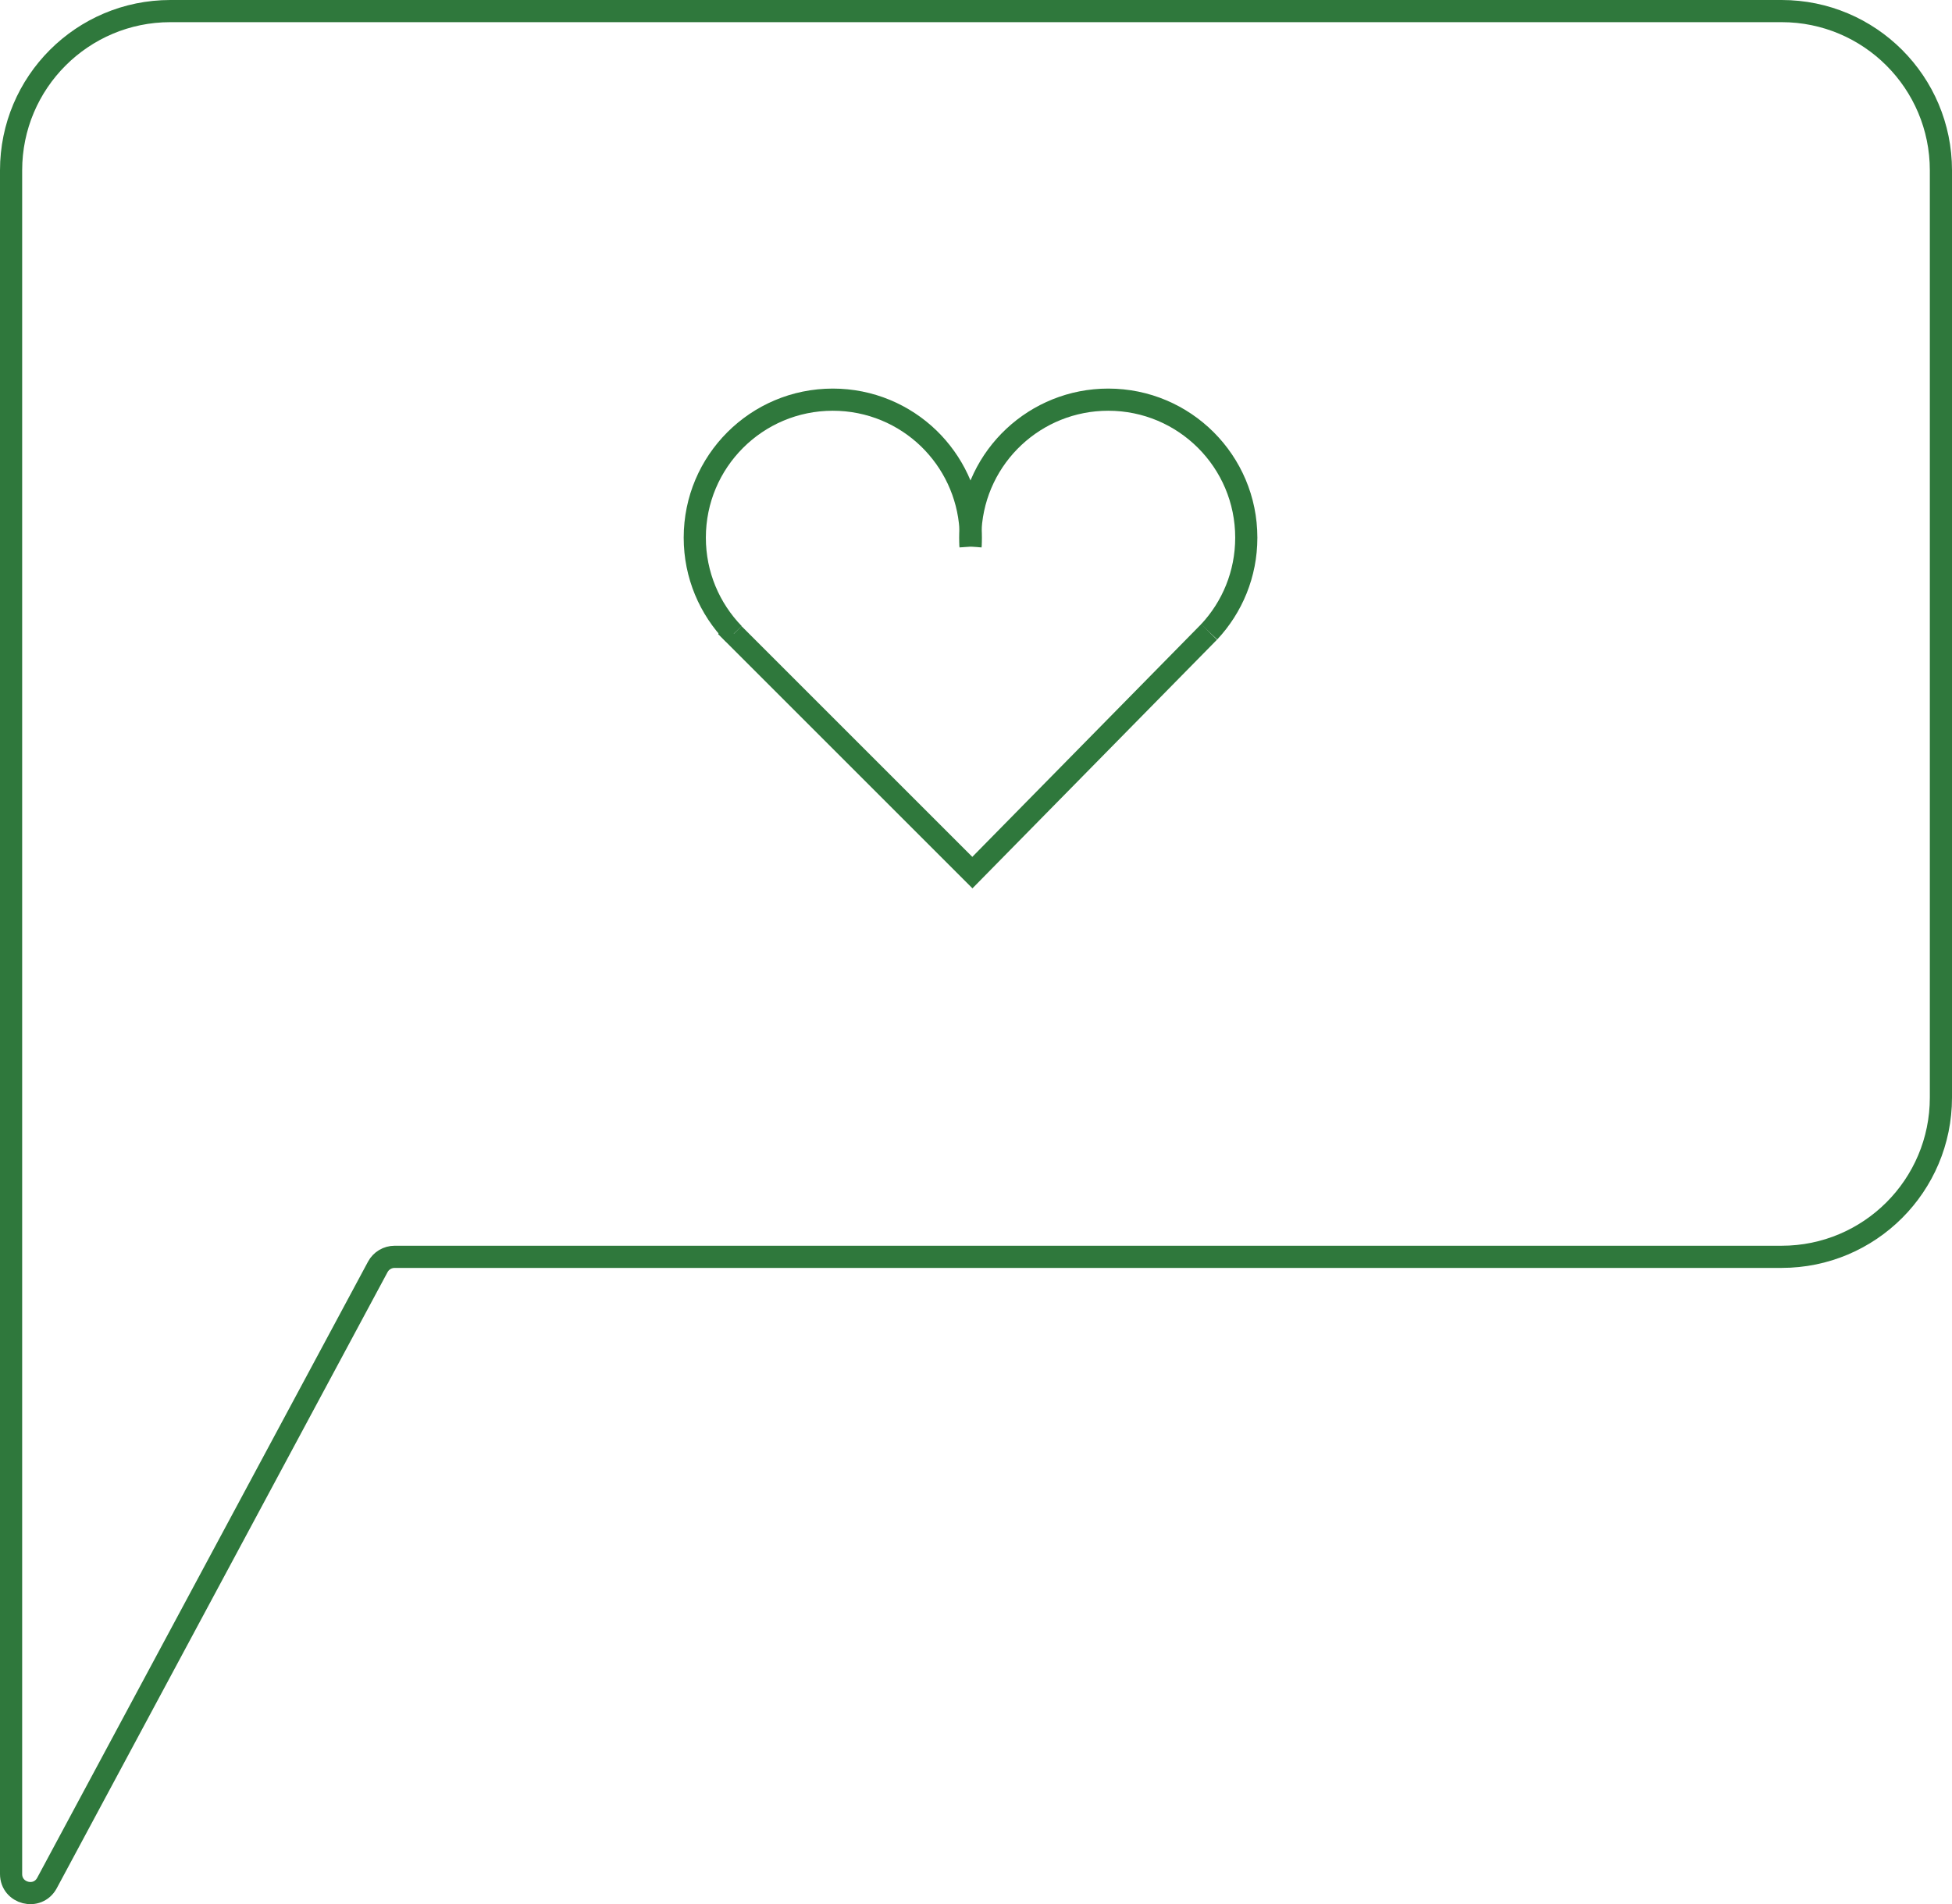<?xml version="1.0" encoding="UTF-8"?> <svg xmlns="http://www.w3.org/2000/svg" id="Layer_2" data-name="Layer 2" viewBox="0 0 264.18 257.76"> <defs> <style> .cls-1 { fill: none; stroke: #2f783c; stroke-miterlimit: 10; stroke-width: 3px; } </style> </defs> <g id="Layer_1-2" data-name="Layer 1"> <g> <path class="cls-1" d="M131.35,73.99h0c.03-.4,.04-.8,.04-1.21s-.01-.8-.04-1.2h0c-.31-4.79-2.41-9.07-5.63-12.21-3.36-3.26-7.95-5.27-13.01-5.27-10.32,0-18.68,8.36-18.68,18.68,0,5.06,2.01,9.64,5.27,13.01"></path> <path class="cls-1" d="M163.64,85.54c3.12-3.34,5.03-7.82,5.03-12.76,0-10.32-8.36-18.68-18.68-18.68-4.93,0-9.42,1.91-12.76,5.03-3.37,3.15-5.57,7.54-5.88,12.44-.03,.4-.04,.8-.04,1.21s.01,.81,.04,1.21"></path> <polyline class="cls-1" points="163.64 85.54 163.37 85.81 131.6 118.12 99.29 85.81 99.31 85.79"></polyline> </g> <path class="cls-1" d="M1.5,253.67V23.06C1.5,11.15,11.15,1.5,23.06,1.5H241.12c11.91,0,21.56,9.65,21.56,21.56v125.51c0,11.91-9.65,21.56-21.56,21.56H53.41c-.95,0-1.83,.52-2.28,1.36L6.36,254.89c-1.27,2.37-4.86,1.46-4.86-1.22Z"></path> </g> </svg> 
